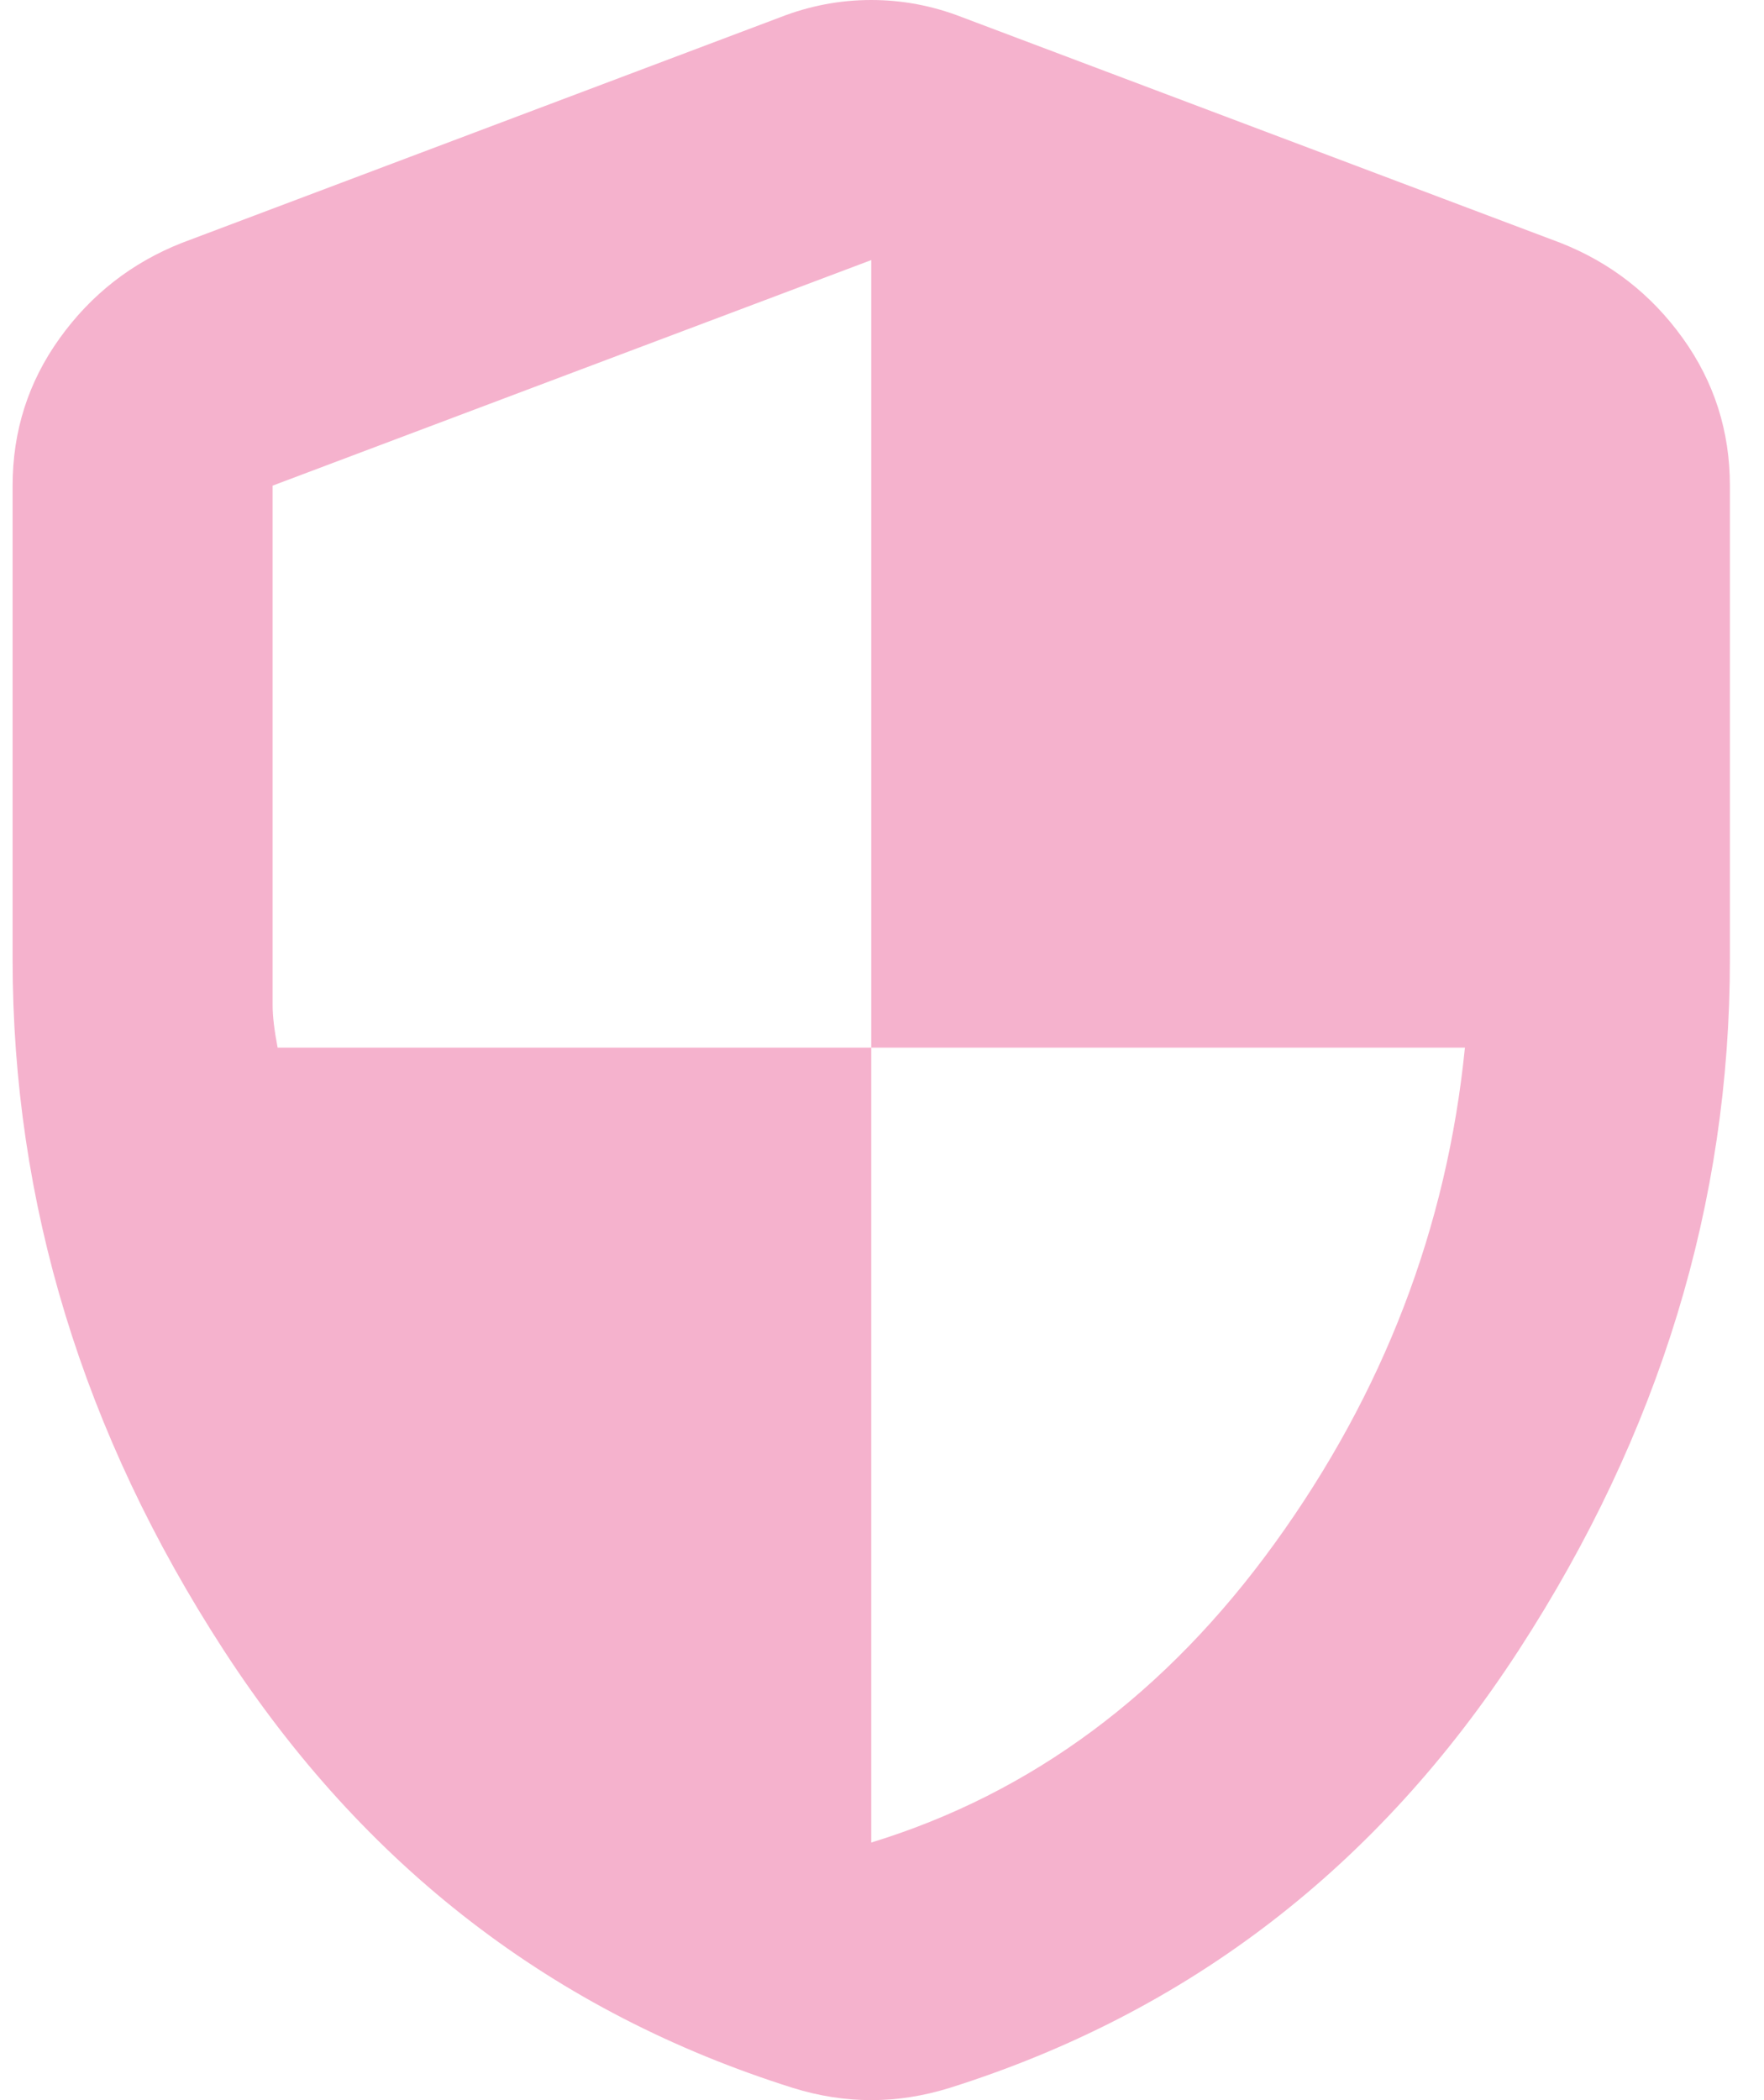 <svg width="42" height="50" viewBox="0 0 42 50" fill="none" xmlns="http://www.w3.org/2000/svg">
<path d="M20.744 43.867C24.56 42.699 27.763 40.323 30.352 36.741C32.942 33.158 34.451 29.225 34.879 24.942H20.744V6.192L6.491 11.562V23.932C6.491 24.194 6.531 24.53 6.61 24.942H20.744V43.867ZM20.744 50C20.432 50 20.121 49.976 19.809 49.927C19.498 49.878 19.186 49.805 18.875 49.708C13.189 47.917 8.672 44.441 5.323 39.282C1.974 34.122 0.3 28.641 0.3 22.839V11.565C0.3 10.263 0.674 9.091 1.424 8.049C2.173 7.007 3.142 6.252 4.33 5.783L18.582 0.409C19.283 0.136 20.004 0 20.744 0C21.484 0 22.204 0.136 22.905 0.409L37.157 5.783C38.346 6.252 39.315 7.007 40.064 8.049C40.813 9.091 41.188 10.263 41.188 11.565V22.839C41.188 28.641 39.513 34.122 36.164 39.282C32.815 44.441 28.298 47.917 22.613 49.708C22.301 49.805 21.99 49.878 21.678 49.927C21.367 49.976 21.055 50 20.744 50Z" fill="#EE7FAC" fill-opacity="0.6"/>
</svg>
